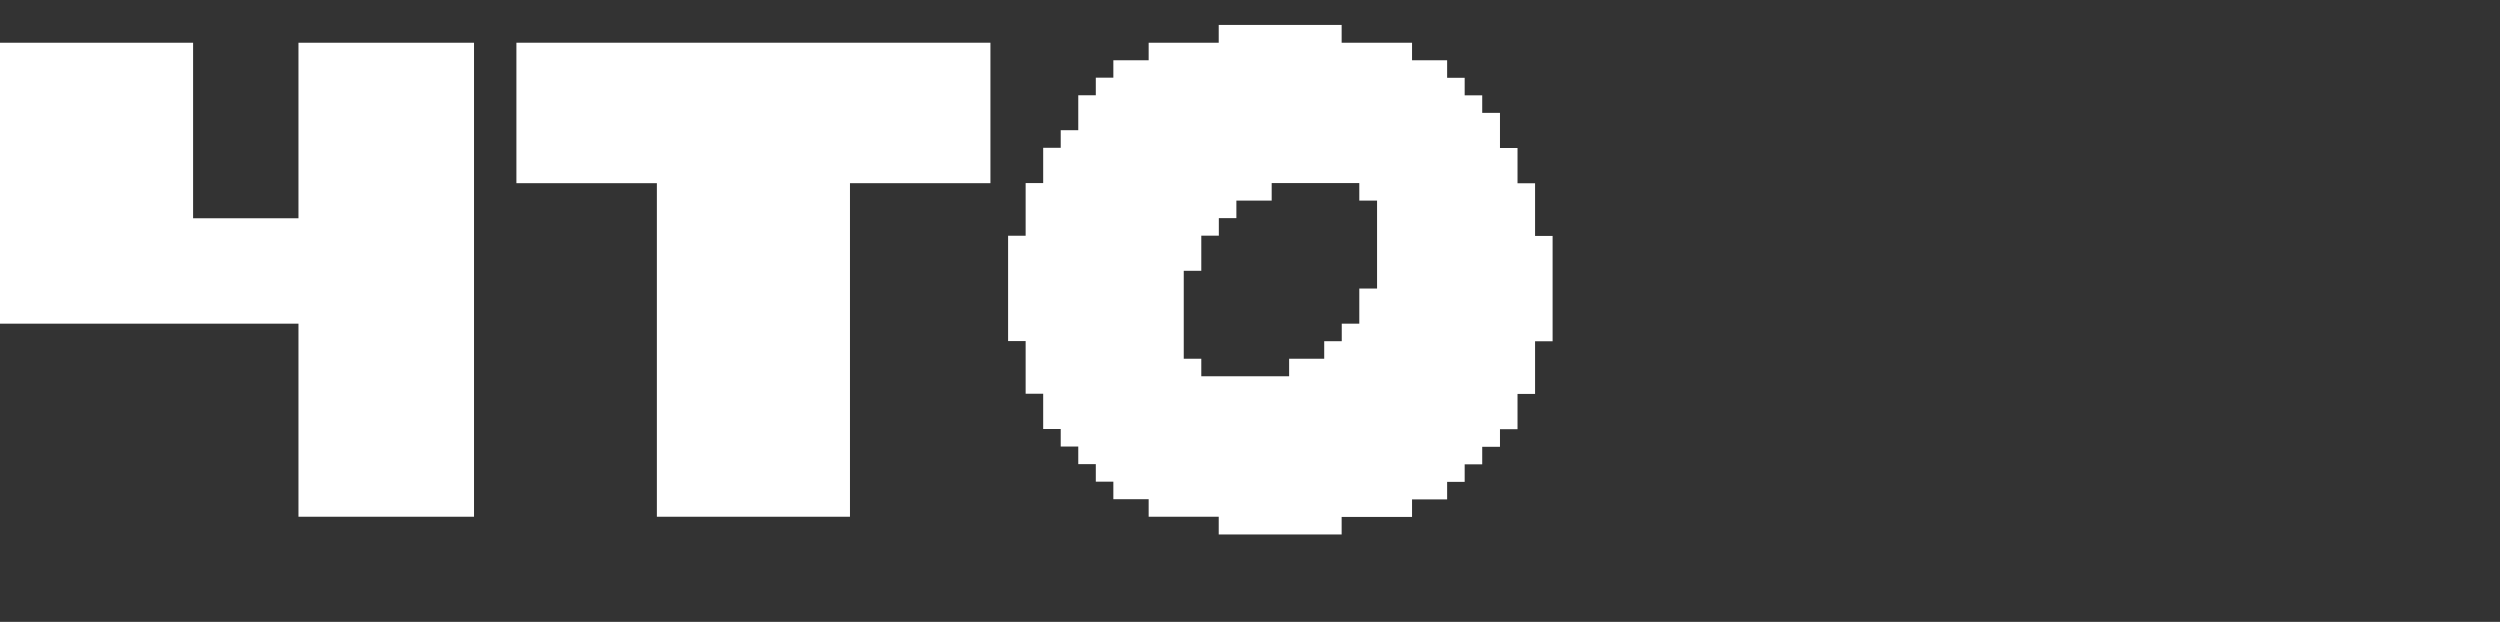<?xml version="1.0" encoding="UTF-8"?> <!-- Generator: Adobe Illustrator 26.2.1, SVG Export Plug-In . SVG Version: 6.00 Build 0) --> <svg xmlns="http://www.w3.org/2000/svg" xmlns:xlink="http://www.w3.org/1999/xlink" id="Слой_1" x="0px" y="0px" viewBox="0 0 229.42 57.07" style="enable-background:new 0 0 229.42 57.07;" xml:space="preserve"><rect x="0" y="0" width="229.42" height="57.07" fill="#333333" stroke="none"/> <style type="text/css"> .st0{fill:#FFFFFF;} </style> <g> <g> <path class="st0" d="M27.39,47.42V29.7H0V3.92h17.72v16.11h9.67V3.92H43.5v43.5H27.39z"></path> <path class="st0" d="M60.28,47.42V16.81H47.39V3.92h43.5v12.89H78v30.61H60.28z"></path> <path class="st0" d="M111.84,49.03v-1.61h-6.43v-1.61h-3.24V44.2h-1.61v-1.61h-1.61v-1.61h-1.61v-1.61h-1.61v-3.24h-1.61v-4.83 h-1.61v-9.67h1.61v-4.83h1.61v-3.24h1.61v-1.61h1.61V8.74h1.61V7.13h1.61V5.53h3.24V3.92h6.43V2.29h11.28v1.63h6.46v1.61h3.22 v1.61h1.61v1.61h1.61v1.61h1.63v3.22h1.61v3.24h1.61v4.83h1.61v9.67h-1.61v4.83h-1.61v3.24h-1.61v1.61h-1.63v1.61h-1.61v1.61 h-1.61v1.61h-3.22v1.61h-6.46v1.61H111.84z M118.3,34.53v-1.61h3.22v-1.61h1.61V29.7h1.61v-3.22h1.63v-8.07h-1.63v-1.61h-8.04 v1.61h-3.24v1.61h-1.61v1.61h-1.61v3.22h-1.61v8.07h1.61v1.61H118.3z"></path> </g> </g> </svg> 